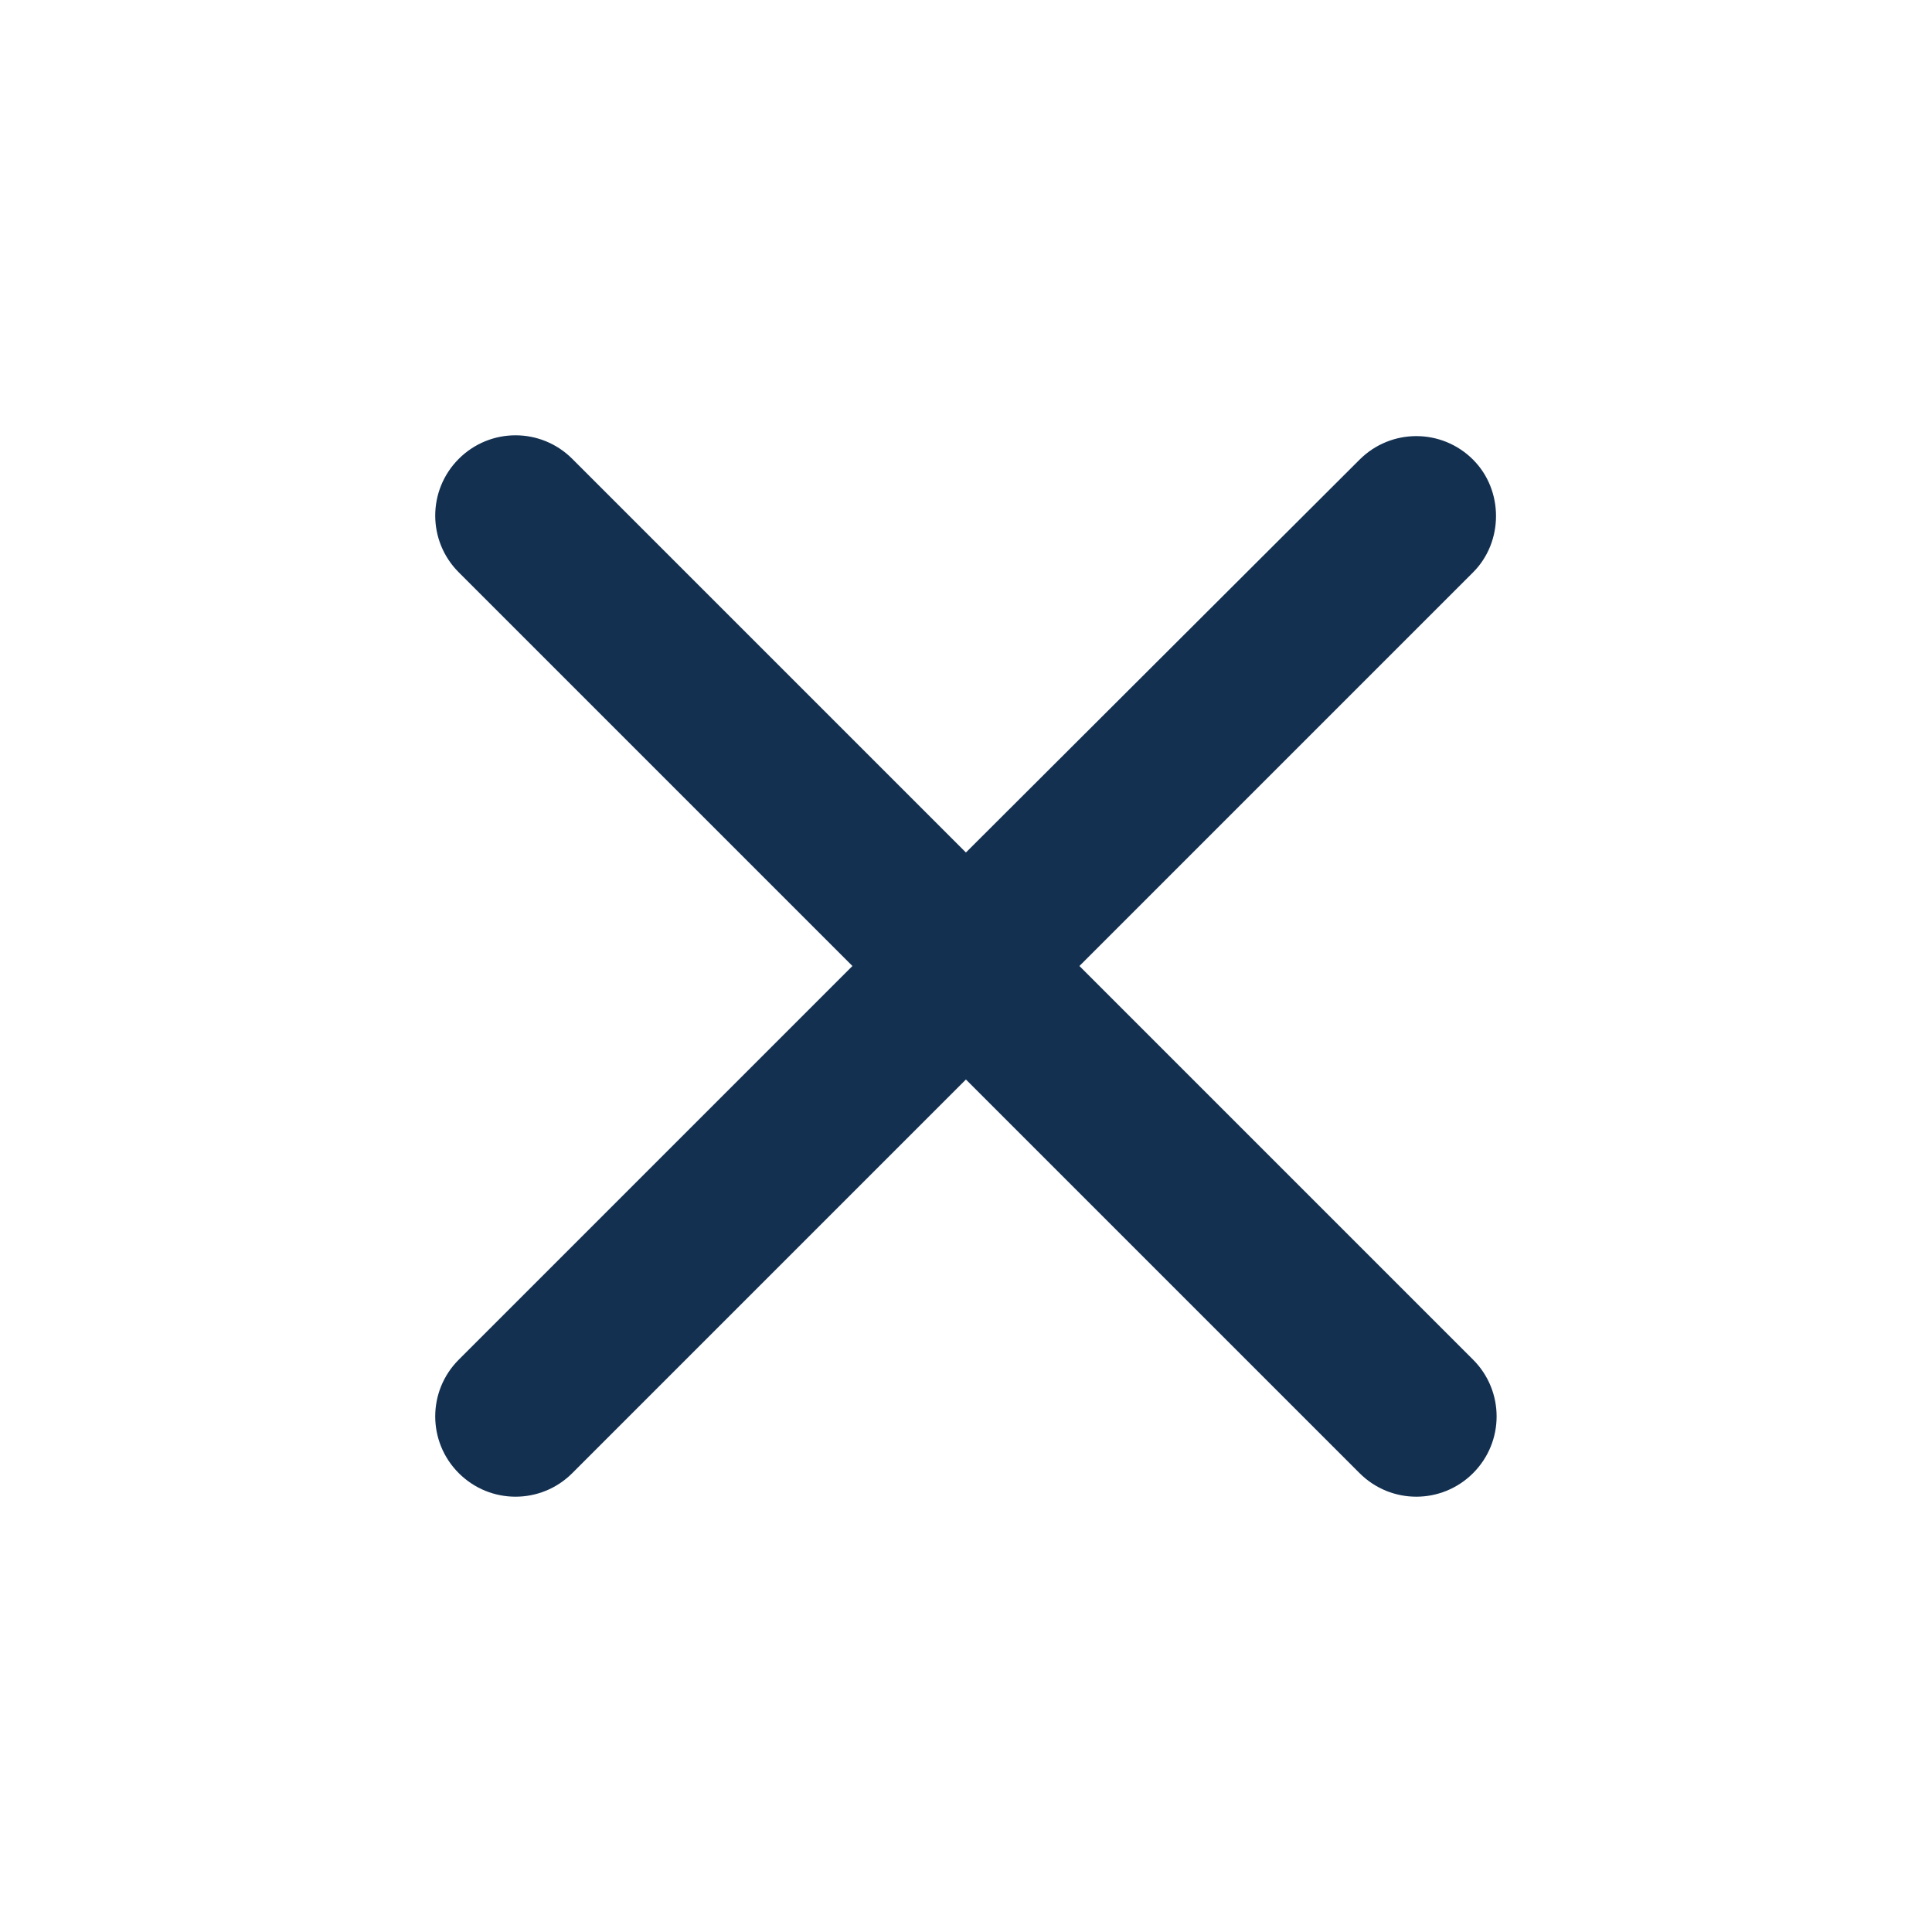 <svg width="24" height="24" viewBox="0 0 24 24" fill="none" xmlns="http://www.w3.org/2000/svg">
<path d="M18.299 5.71C17.909 5.32 17.279 5.32 16.889 5.71L11.999 10.59L7.109 5.7C6.719 5.31 6.089 5.31 5.699 5.7C5.309 6.09 5.309 6.72 5.699 7.11L10.589 12L5.699 16.89C5.309 17.28 5.309 17.91 5.699 18.3C6.089 18.69 6.719 18.69 7.109 18.3L11.999 13.41L16.889 18.3C17.279 18.69 17.909 18.69 18.299 18.3C18.689 17.91 18.689 17.28 18.299 16.89L13.409 12L18.299 7.11C18.679 6.73 18.679 6.09 18.299 5.71Z" fill="#133051"/>
</svg>
